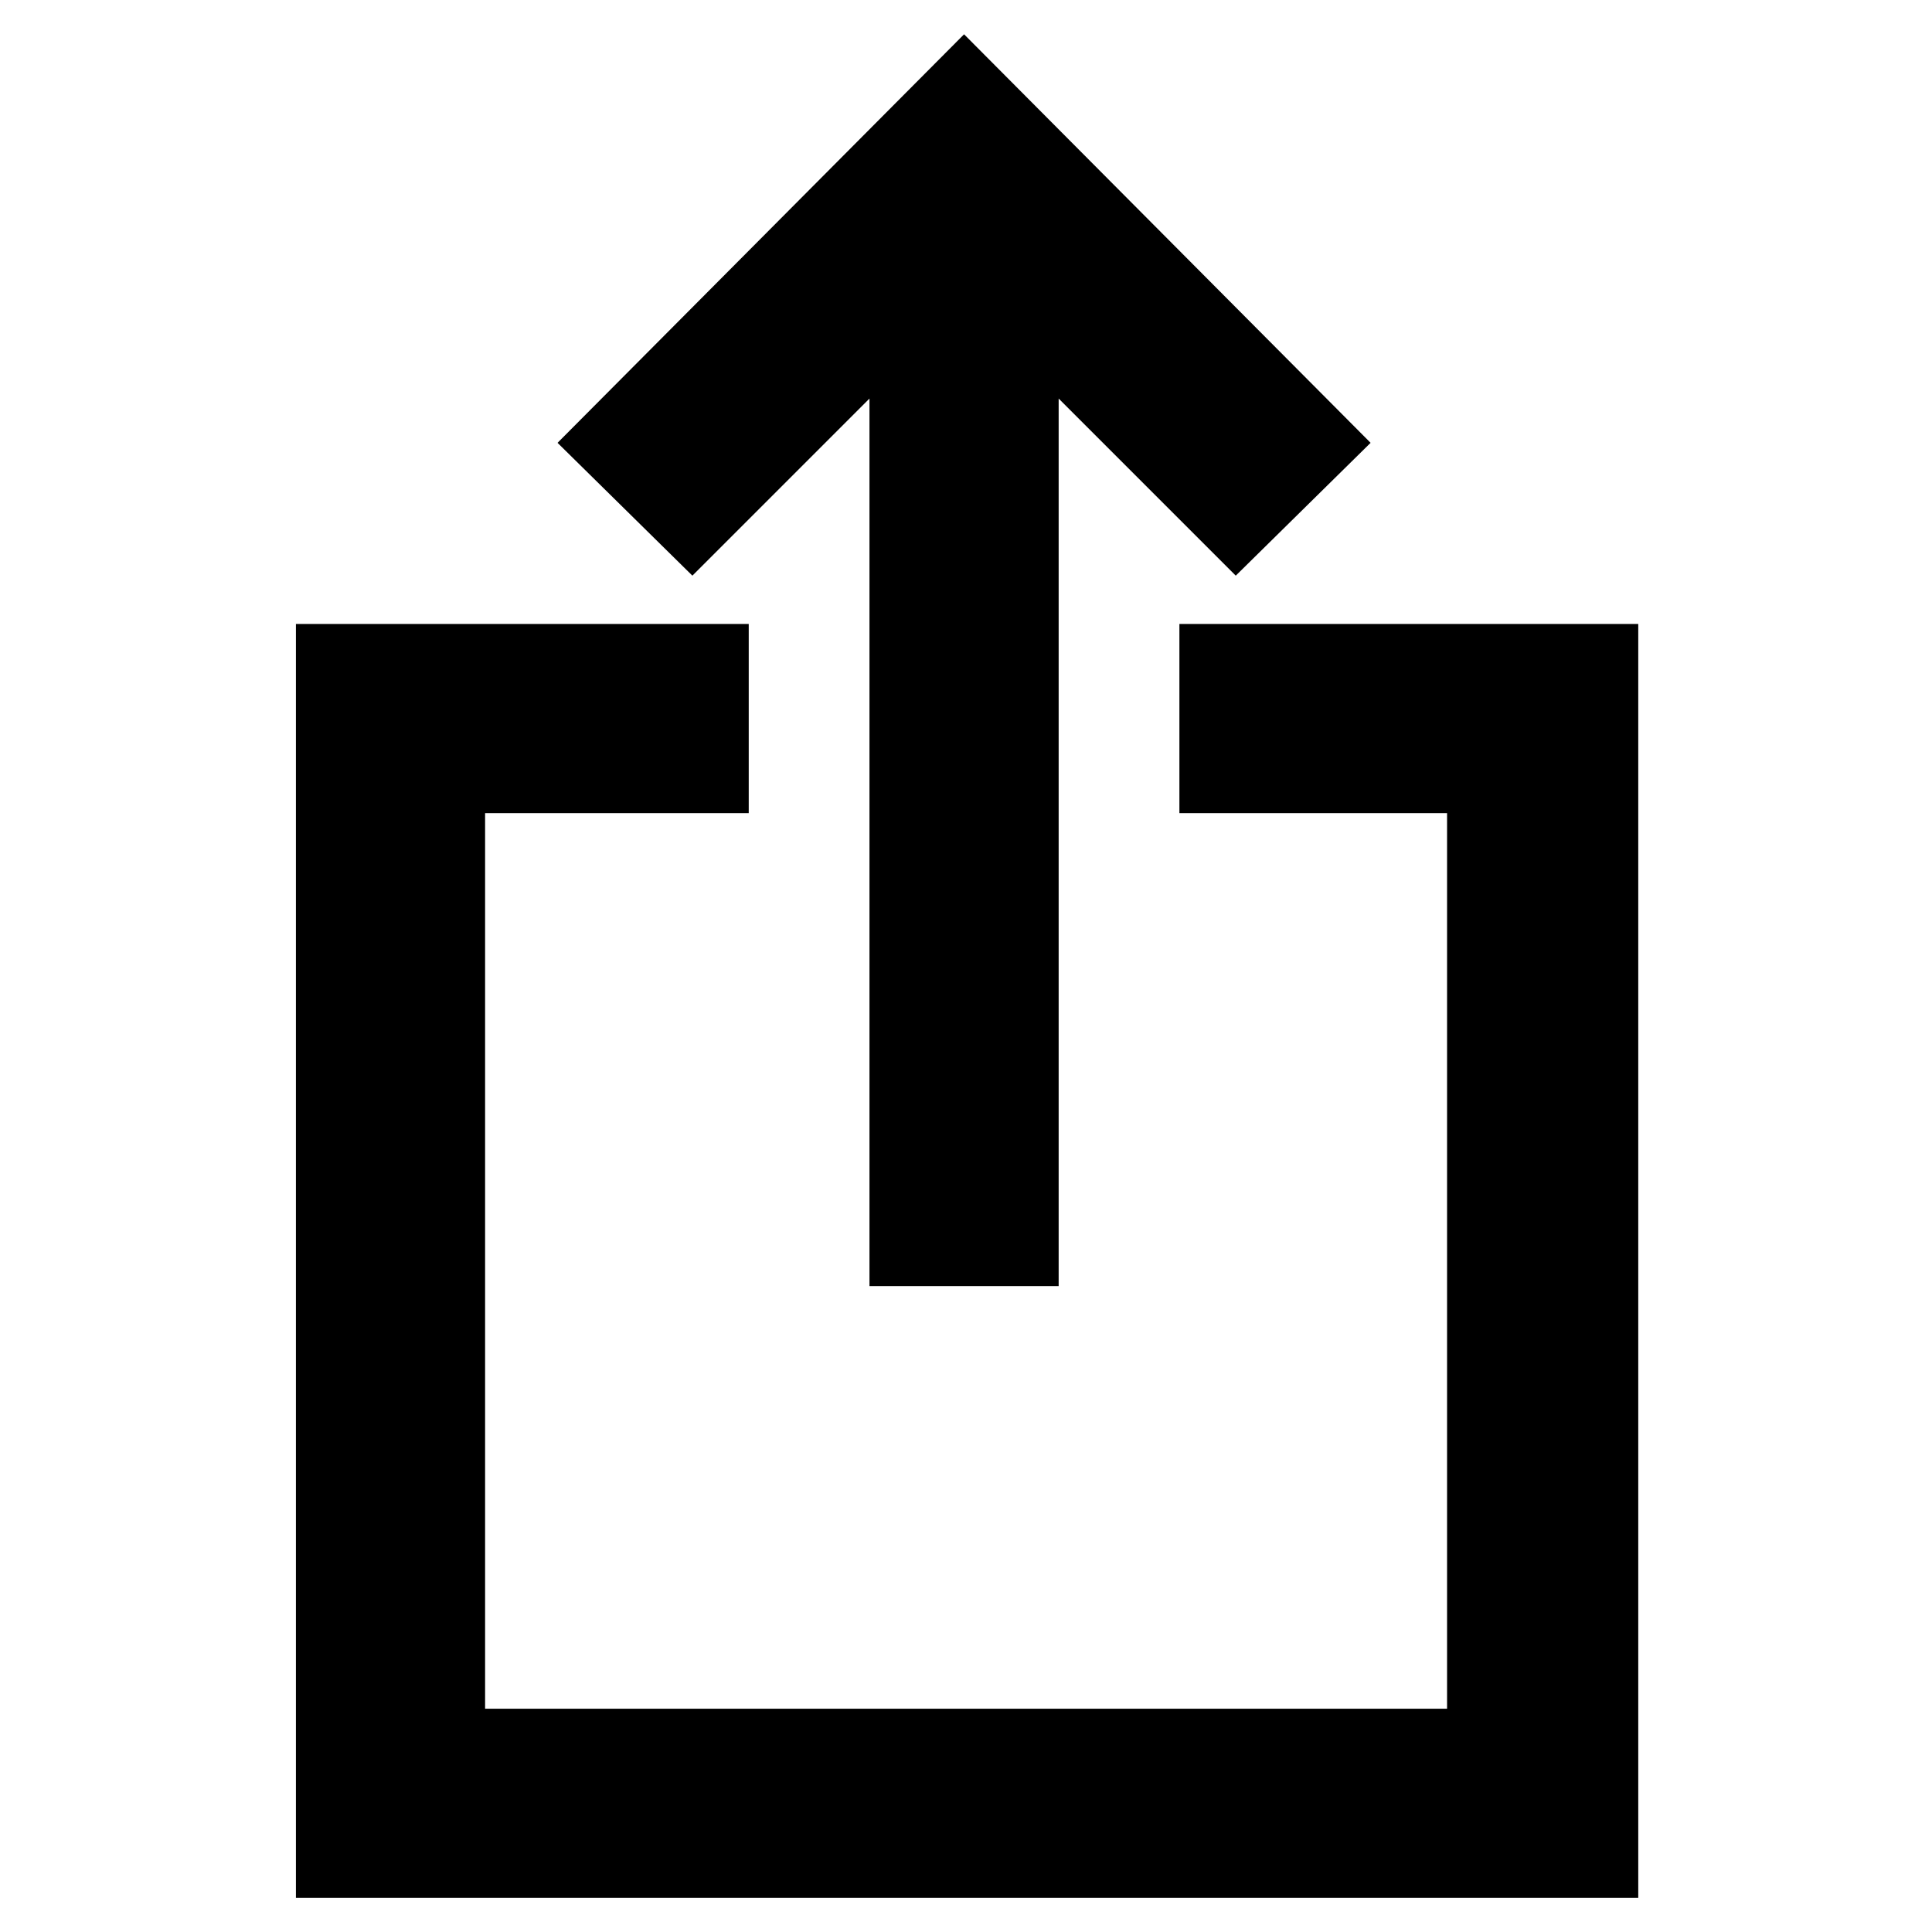 <svg width="24" height="24" viewBox="0 0 24 24" fill="none" xmlns="http://www.w3.org/2000/svg">
<path d="M10.801 15.976V4.951L8.601 7.151L6.926 5.501L11.976 0.426L17.026 5.501L15.351 7.151L13.151 4.951V15.976H10.801ZM3.676 23.576V7.751H9.301V10.101H6.026V21.226H17.976V10.101H14.651V7.751H20.351V23.576H3.676Z" fill="black"/>
</svg>
